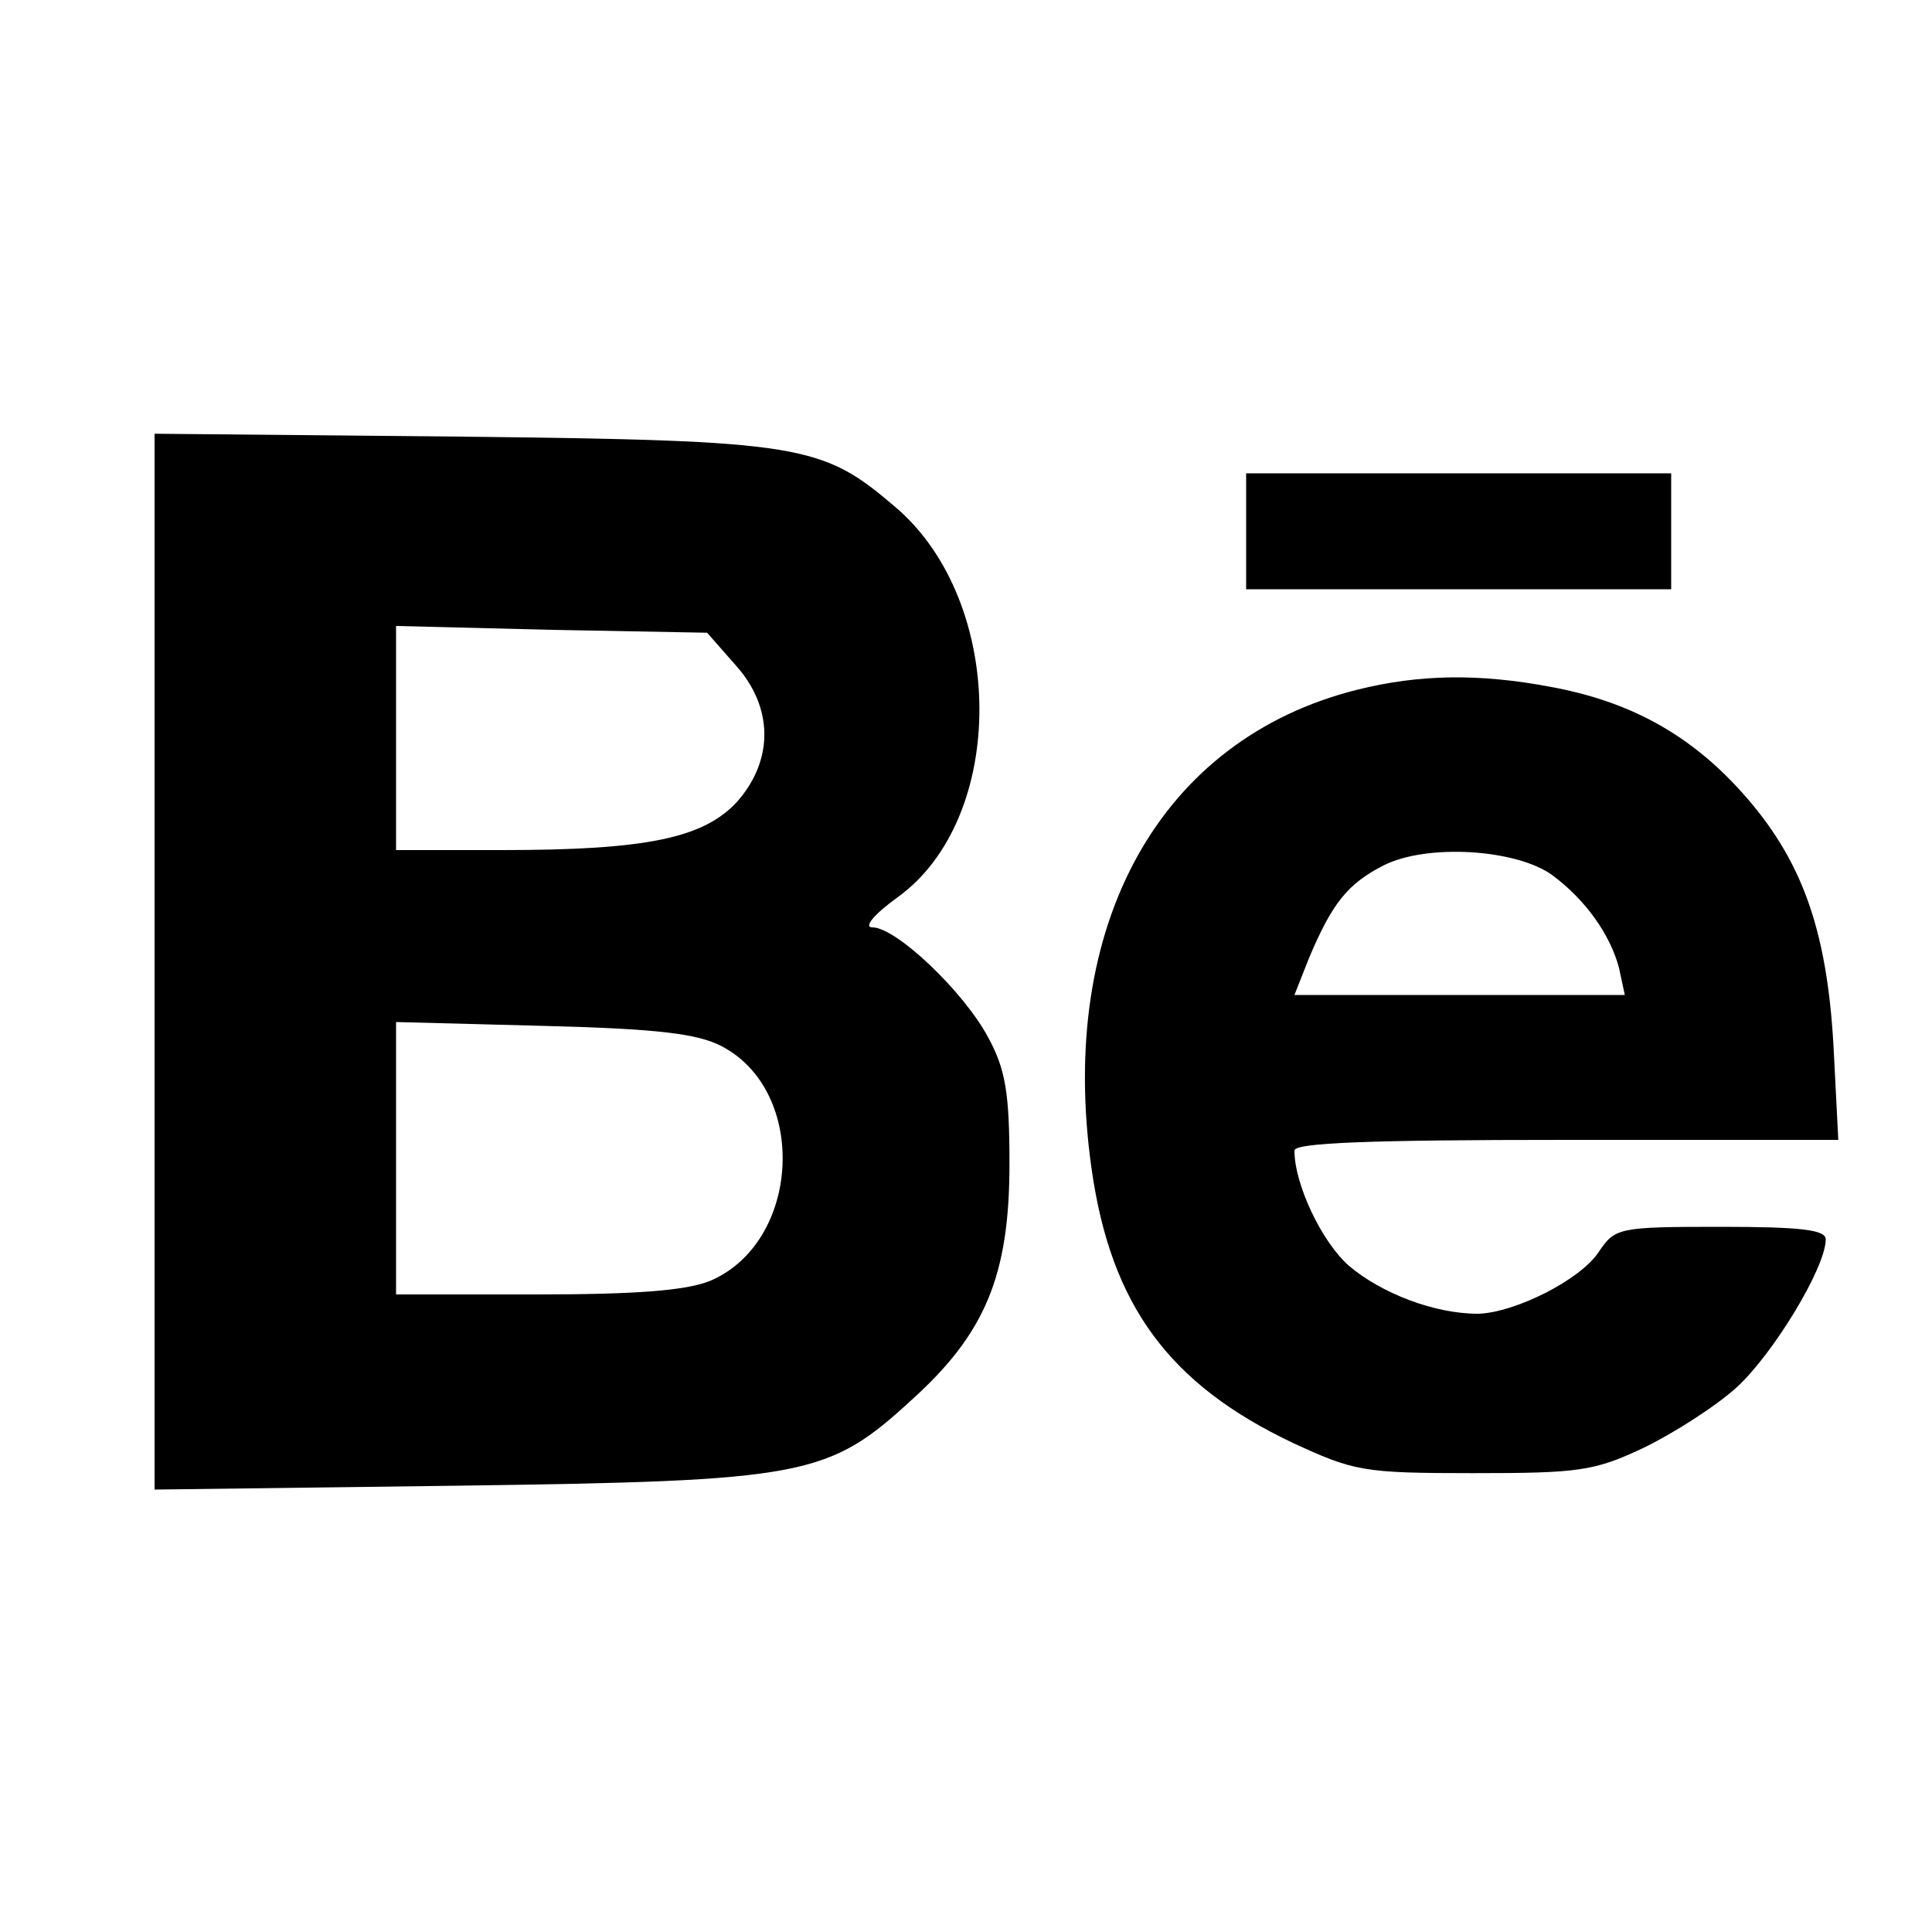 <?xml version="1.0" encoding="UTF-8"?> <svg xmlns="http://www.w3.org/2000/svg" width="24" height="24" viewBox="0 0 24 24" fill="none"> <path d="M1.92 11.94V18.504L5.676 18.456C10.02 18.396 10.284 18.348 11.34 17.376C12.24 16.56 12.54 15.84 12.54 14.46C12.54 13.584 12.492 13.284 12.276 12.888C11.976 12.324 11.136 11.52 10.836 11.52C10.728 11.52 10.848 11.364 11.148 11.148C12.516 10.164 12.504 7.476 11.124 6.3C10.212 5.52 9.972 5.472 5.736 5.424L1.92 5.388V11.94ZM9.132 8.256C9.612 8.784 9.612 9.444 9.156 9.96C8.736 10.416 8.016 10.56 6.228 10.56H4.92V9.168V7.776L6.852 7.824L8.784 7.86L9.132 8.256ZM8.964 12.996C10.044 13.56 9.948 15.432 8.82 15.912C8.52 16.032 7.908 16.08 6.66 16.08H4.92V14.388V12.696L6.756 12.744C8.172 12.78 8.664 12.84 8.964 12.996Z" fill="black"></path> <path d="M15.48 6.6V7.32H18.12H20.76V6.6V5.88H18.12H15.48V6.6Z" fill="black"></path> <path d="M16.86 8.568C14.412 9.18 13.128 11.484 13.56 14.52C13.8 16.212 14.52 17.196 16.068 17.928C16.824 18.276 16.932 18.3 18.3 18.3C19.608 18.3 19.8 18.276 20.412 17.988C20.784 17.808 21.312 17.472 21.576 17.232C22.032 16.812 22.68 15.744 22.68 15.396C22.68 15.276 22.368 15.24 21.372 15.24C20.1 15.24 20.064 15.252 19.86 15.552C19.632 15.9 18.816 16.308 18.36 16.32C17.82 16.32 17.16 16.068 16.752 15.72C16.416 15.42 16.08 14.712 16.08 14.292C16.08 14.196 17.016 14.16 19.452 14.16H22.836L22.776 12.984C22.692 11.532 22.38 10.668 21.636 9.84C20.988 9.12 20.244 8.712 19.26 8.532C18.372 8.364 17.628 8.376 16.86 8.568ZM19.284 10.872C19.704 11.184 20.004 11.616 20.112 12.024L20.184 12.36H18.132H16.08L16.26 11.904C16.548 11.22 16.74 10.98 17.184 10.752C17.724 10.476 18.84 10.548 19.284 10.872Z" fill="black"></path> </svg> 